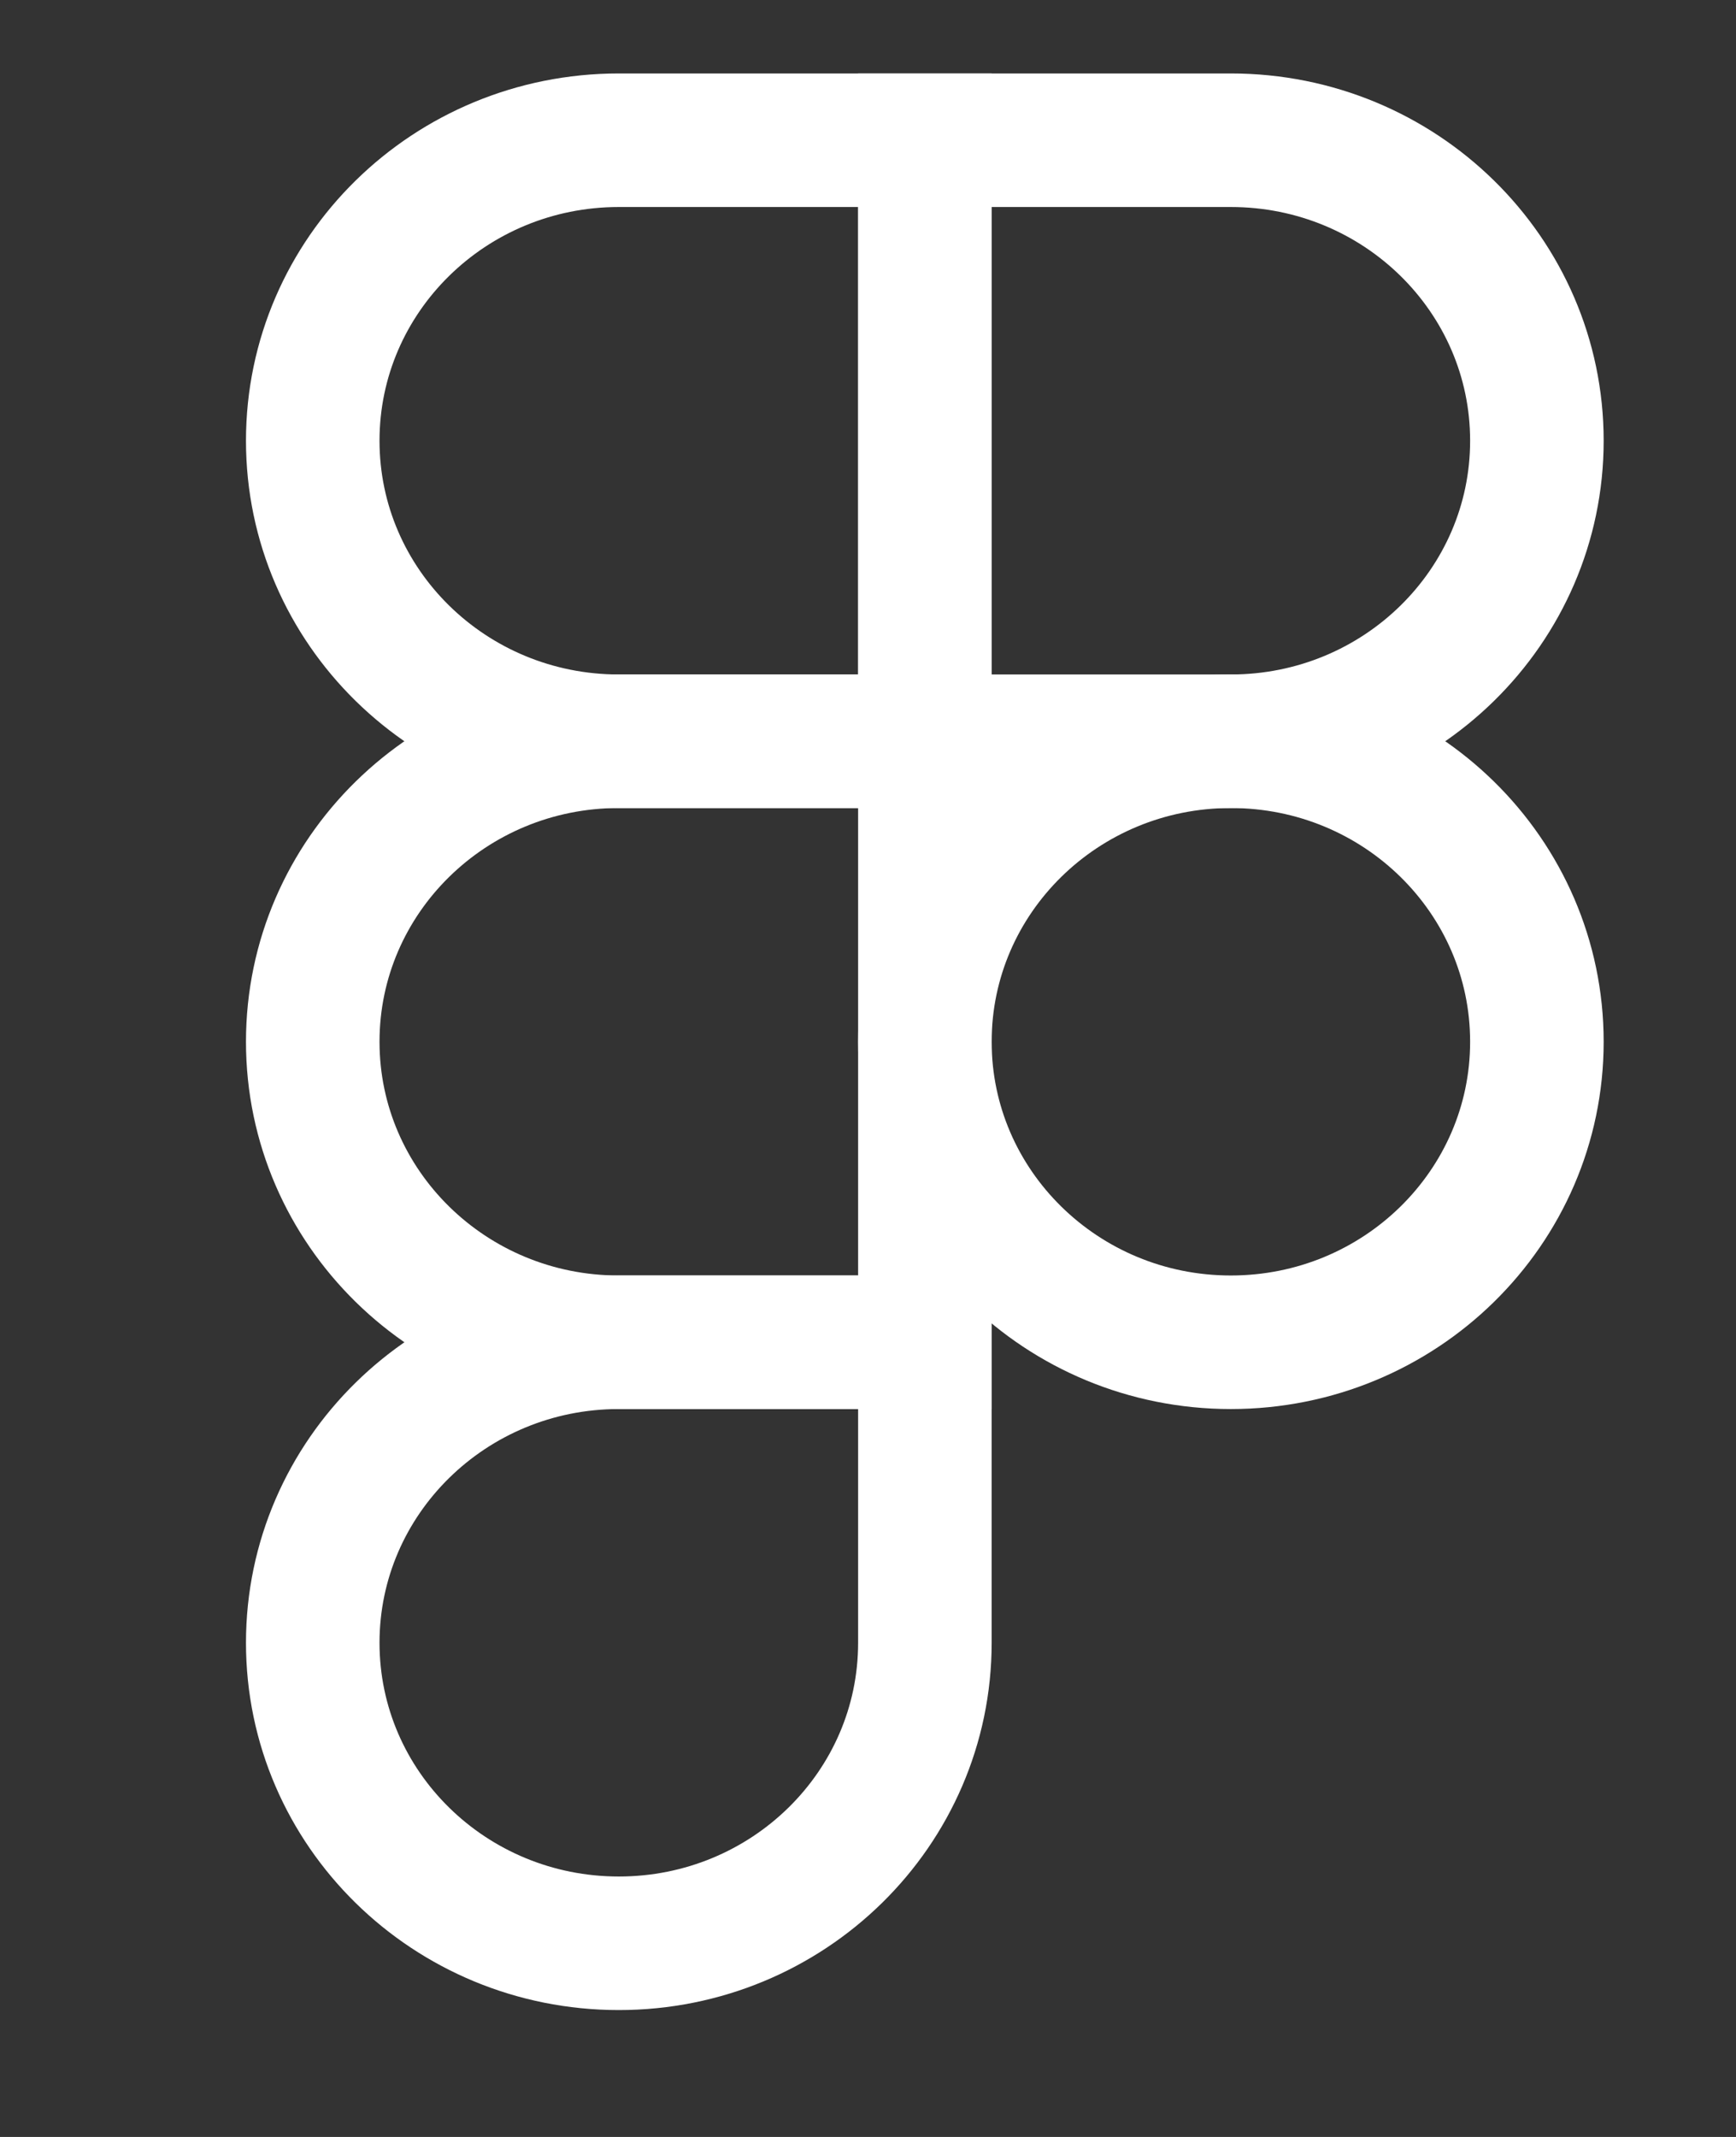 <svg width="13" height="16" viewBox="0 0 13 16" fill="none" xmlns="http://www.w3.org/2000/svg">
<rect x="0" y="0" width="13" height="16" fill="#333333" stroke="none"/>
<g clip-path="url(#clip0_3864_4183)">
<path d="M6.926 1.05H4.634C3.368 1.05 2.342 2.057 2.342 3.3C2.342 4.543 3.368 5.55 4.634 5.55H6.926V1.05Z" stroke="white"/>
<path d="M6.926 5.55H4.634C3.368 5.55 2.342 6.557 2.342 7.8C2.342 9.042 3.368 10.05 4.634 10.05H6.926V5.55Z" stroke="white"/>
<path d="M11.509 7.8C11.509 9.042 10.483 10.05 9.217 10.05C7.952 10.05 6.926 9.042 6.926 7.8C6.926 6.557 7.952 5.55 9.217 5.55C10.483 5.55 11.509 6.557 11.509 7.8Z" stroke="white"/>
<path d="M4.634 10.05H6.926V12.3C6.926 13.543 5.9 14.55 4.634 14.55C3.368 14.55 2.342 13.543 2.342 12.3C2.342 11.058 3.368 10.05 4.634 10.05Z" stroke="white"/>
<path d="M6.926 1.05H9.217C10.483 1.05 11.509 2.057 11.509 3.3C11.509 4.543 10.483 5.55 9.217 5.55H6.926V1.05Z" stroke="white"/>
</g>
<defs>
<clipPath id="clip0_3864_4183">
<rect width="12" height="15" fill="white" transform="translate(0.595 0.3)"/>
</clipPath>
</defs>
</svg>
